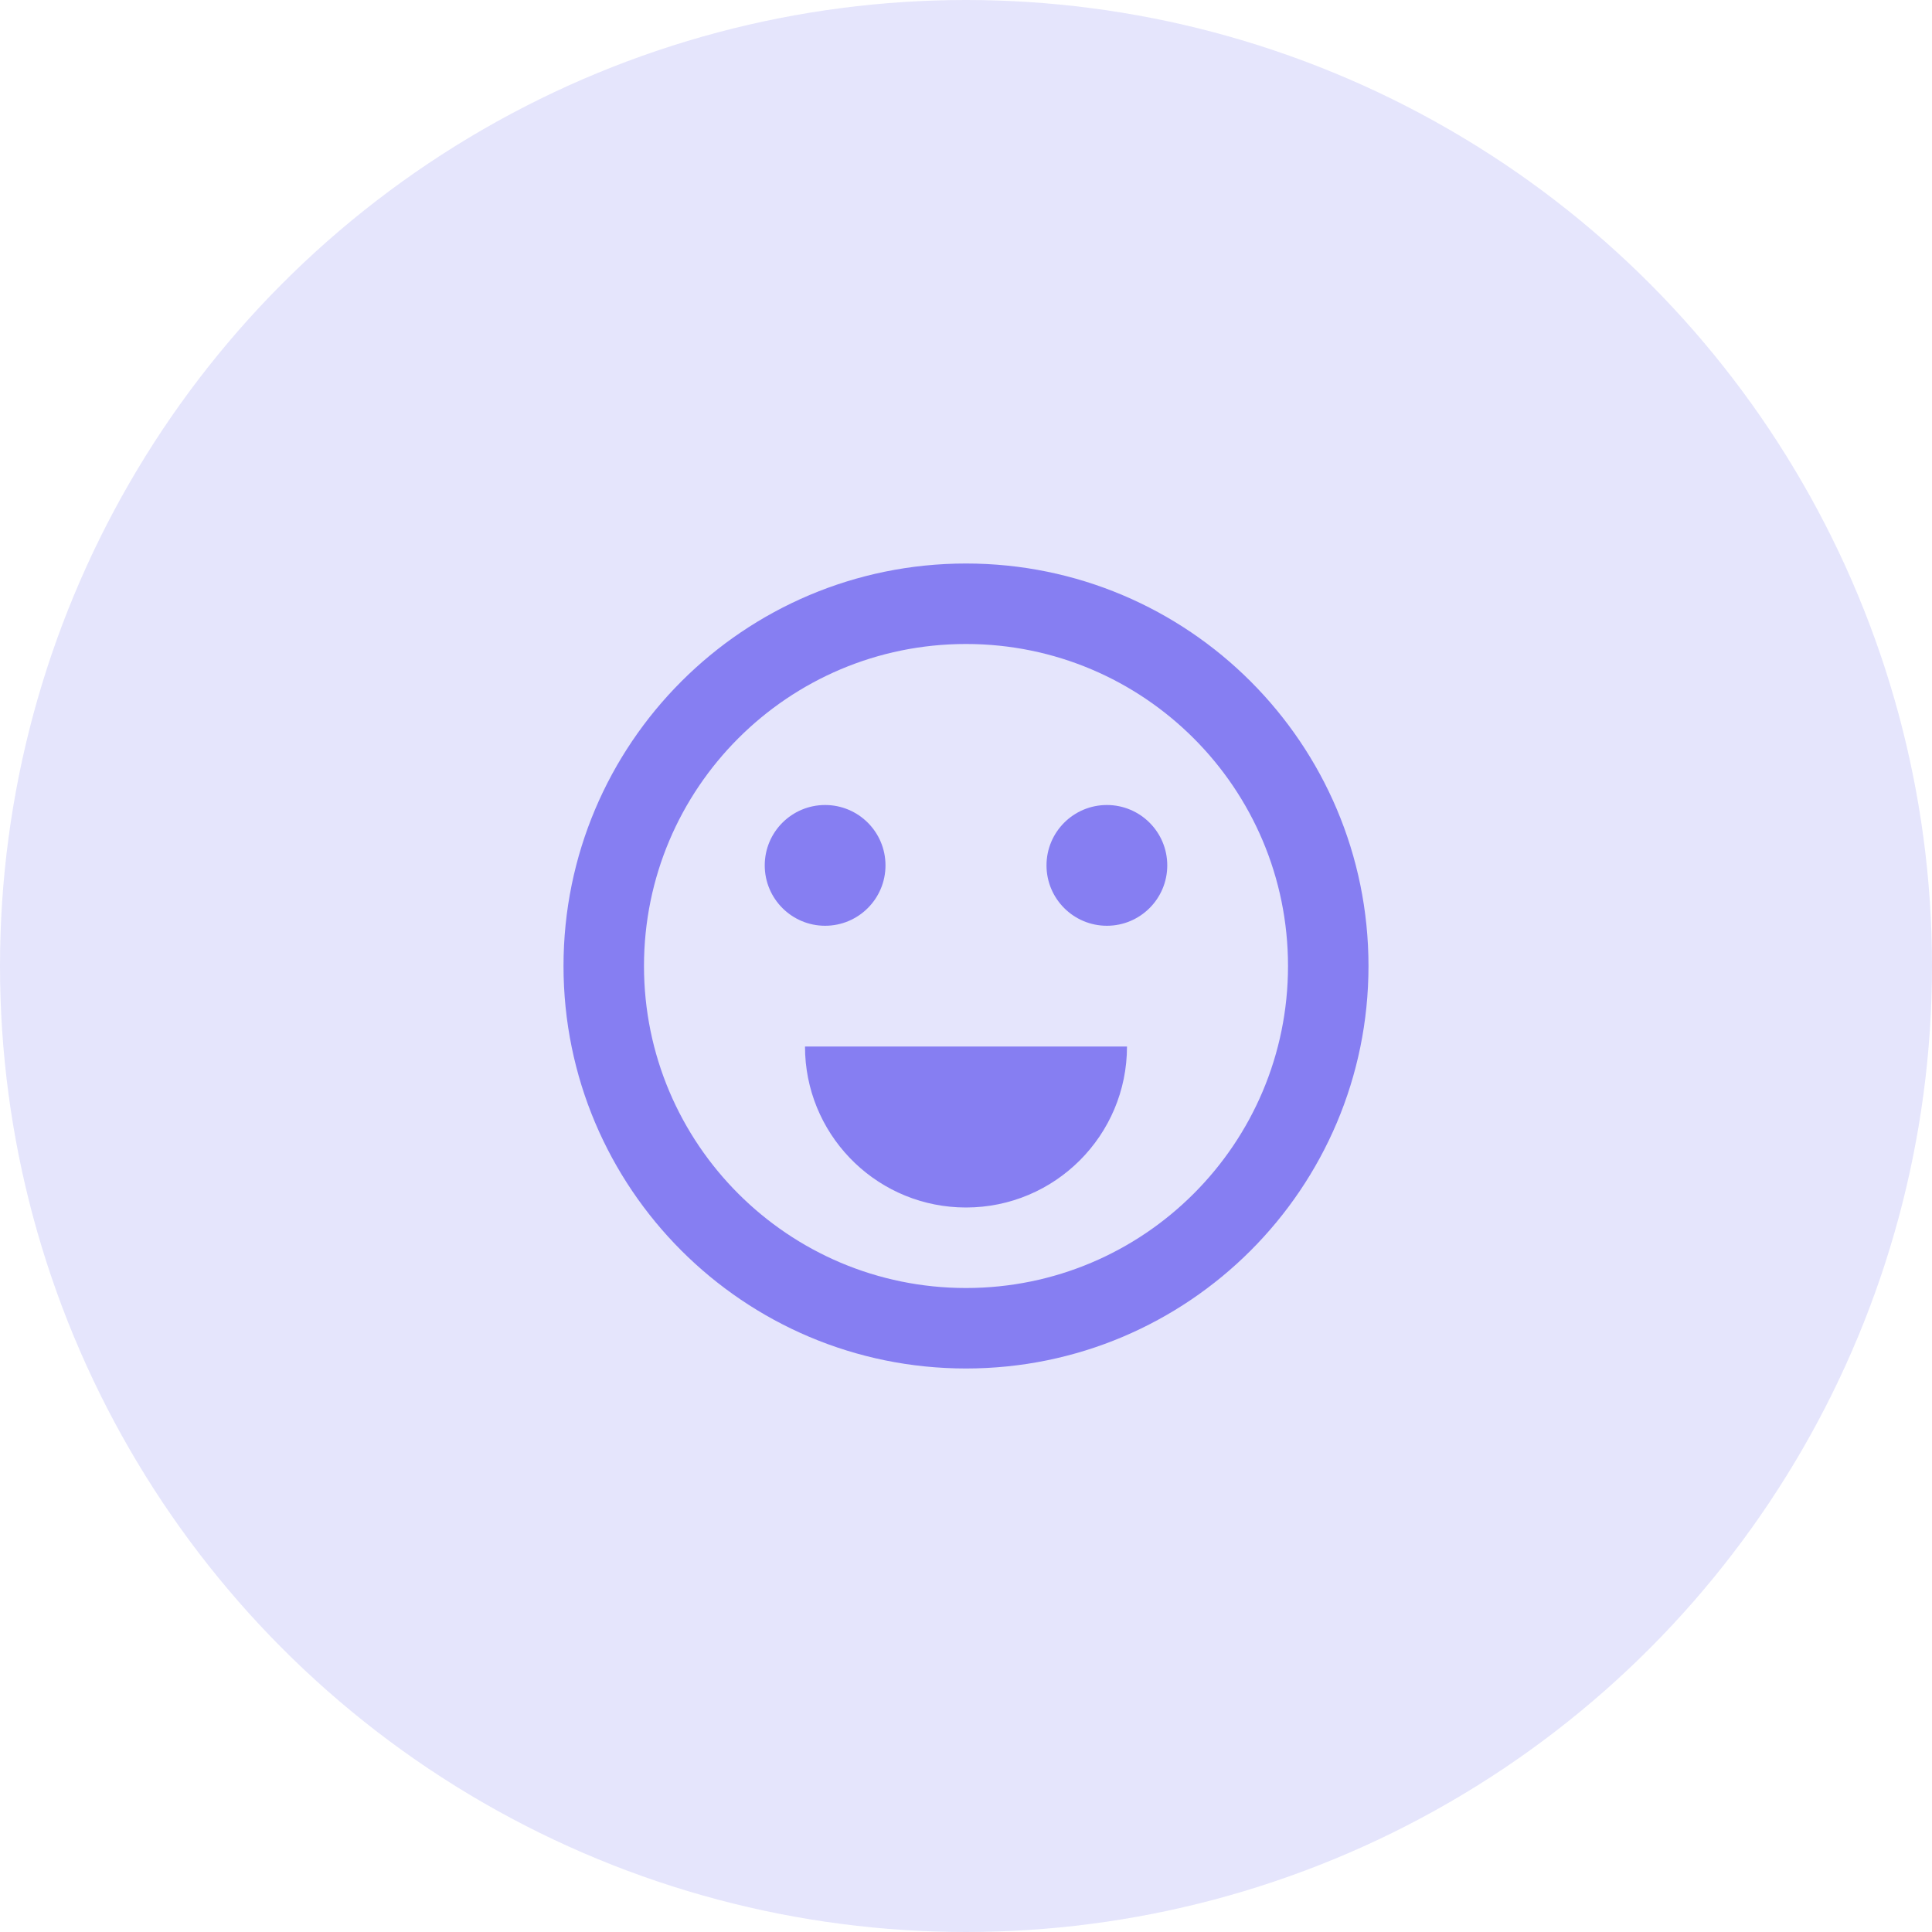 <svg width="64" height="64" viewBox="0 0 64 64" fill="none" xmlns="http://www.w3.org/2000/svg">
<circle cx="32" cy="32" r="32" fill="#E5E5FC"/>
<path fill-rule="evenodd" clip-rule="evenodd" d="M32 18.667C39.364 18.667 45.333 24.636 45.333 32C45.333 39.364 39.364 45.333 32 45.333C24.636 45.333 18.667 39.364 18.667 32C18.667 24.636 24.636 18.667 32 18.667ZM32 21.333C26.109 21.333 21.333 26.109 21.333 32C21.333 37.891 26.109 42.667 32 42.667C37.891 42.667 42.667 37.891 42.667 32C42.667 26.109 37.891 21.333 32 21.333ZM32 40C34.946 40 37.333 37.612 37.333 34.667H26.667L26.673 34.933C26.812 37.755 29.144 40 32 40ZM27.333 26.667C28.438 26.667 29.333 27.562 29.333 28.667C29.333 29.771 28.438 30.667 27.333 30.667C26.229 30.667 25.333 29.771 25.333 28.667C25.333 27.562 26.229 26.667 27.333 26.667ZM38.667 28.667C38.667 27.562 37.771 26.667 36.667 26.667C35.562 26.667 34.667 27.562 34.667 28.667C34.667 29.771 35.562 30.667 36.667 30.667C37.771 30.667 38.667 29.771 38.667 28.667Z" fill="#867EF2"/>
</svg>
